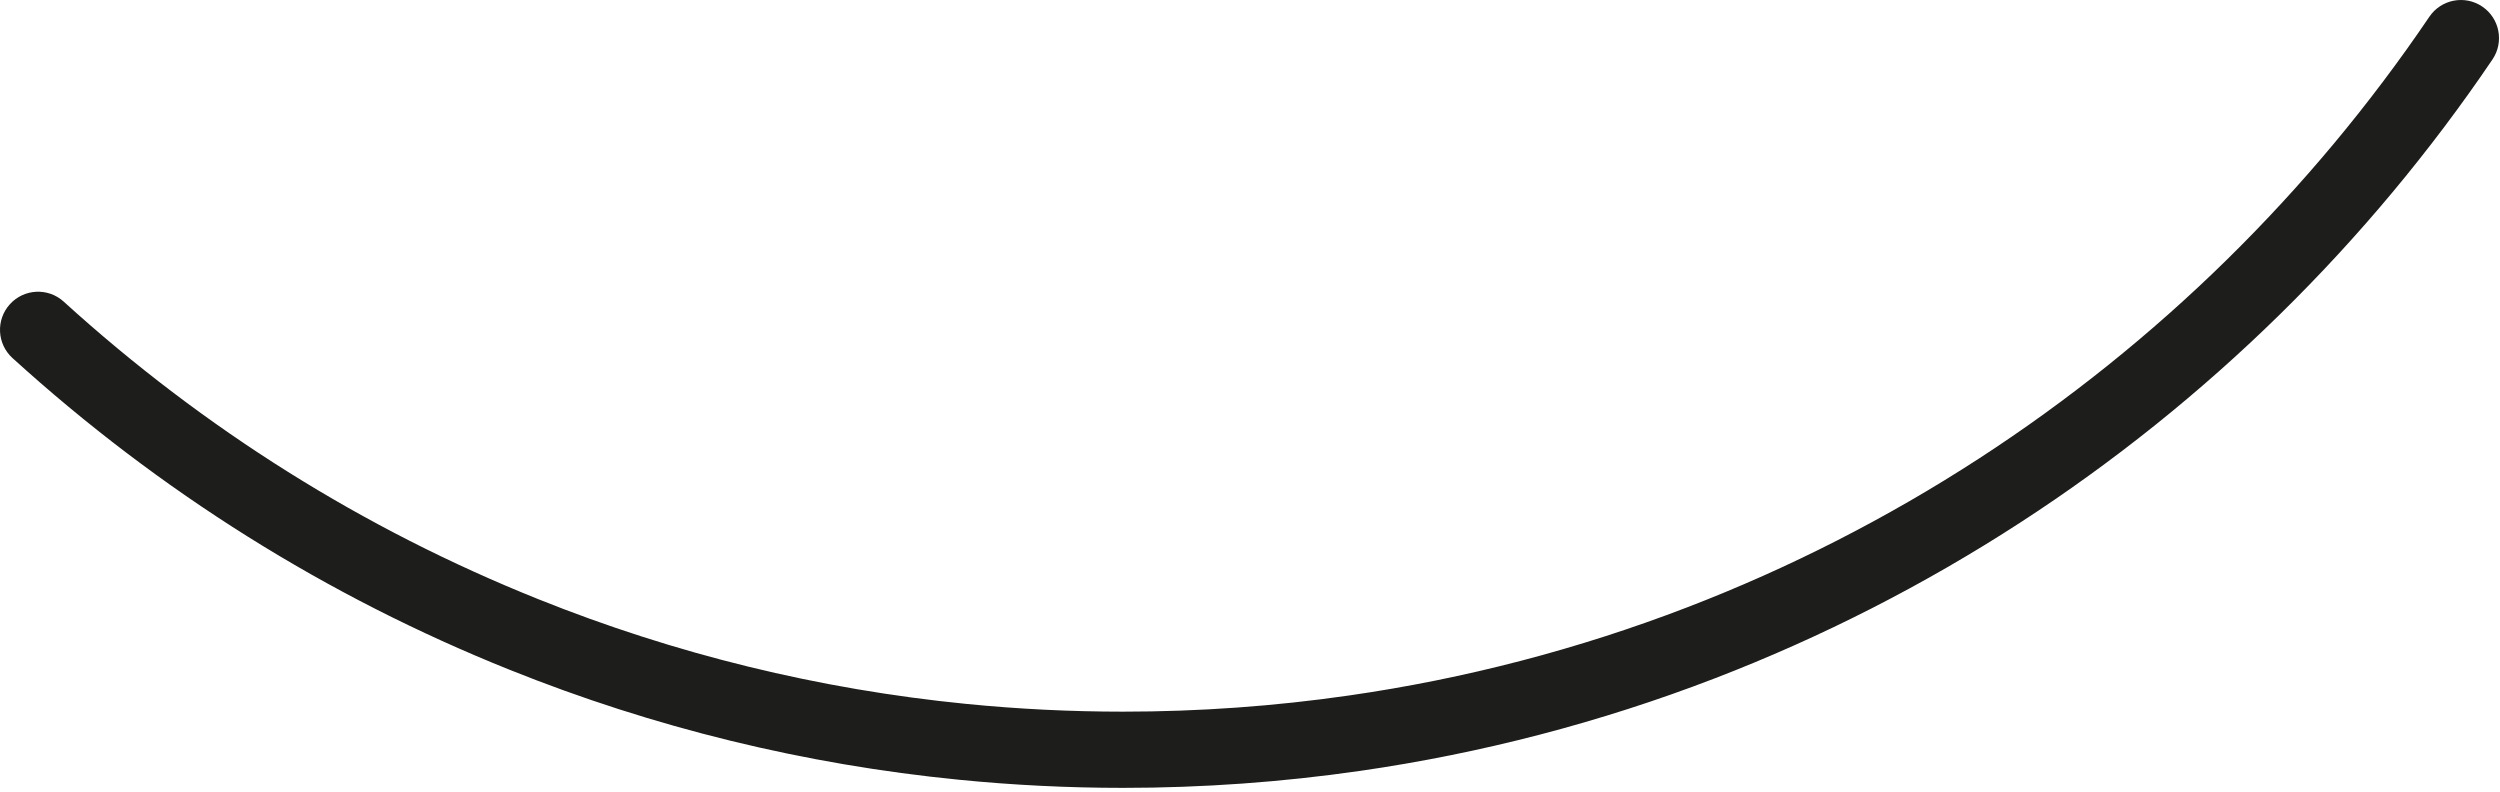 <svg preserveAspectRatio="none" width="100%" height="100%" overflow="visible" style="display: block;" viewBox="0 0 344 109" fill="none" xmlns="http://www.w3.org/2000/svg">
<path id="Vector" d="M154.531 97.924C147.323 97.924 140.08 97.565 132.989 96.86C112.73 94.858 92.898 90.005 74.044 82.436C50.016 72.803 28.052 59.035 8.767 41.505C6.626 39.557 3.31 39.714 1.362 41.86C-0.586 44.006 -0.424 47.319 1.717 49.267C21.93 67.636 44.949 82.073 70.144 92.169C89.914 100.106 110.711 105.196 131.957 107.293C139.384 108.033 146.982 108.41 154.535 108.41C165.468 108.41 176.459 107.62 187.199 106.067C203.849 103.665 220.239 99.392 235.911 93.358C250.609 87.707 264.791 80.475 278.057 71.86C290.839 63.565 302.844 53.935 313.732 43.242C324.615 32.563 334.448 20.766 342.962 8.183C344.586 5.786 343.958 2.522 341.557 0.902C339.16 -0.723 335.898 -0.09 334.278 2.307C326.154 14.31 316.775 25.569 306.389 35.759C296 45.963 284.547 55.148 272.353 63.066C259.697 71.286 246.17 78.185 232.15 83.572C217.21 89.323 201.583 93.399 185.7 95.688C175.454 97.174 164.97 97.924 154.535 97.924H154.531Z" fill="#1D1D1B"/>
</svg>
